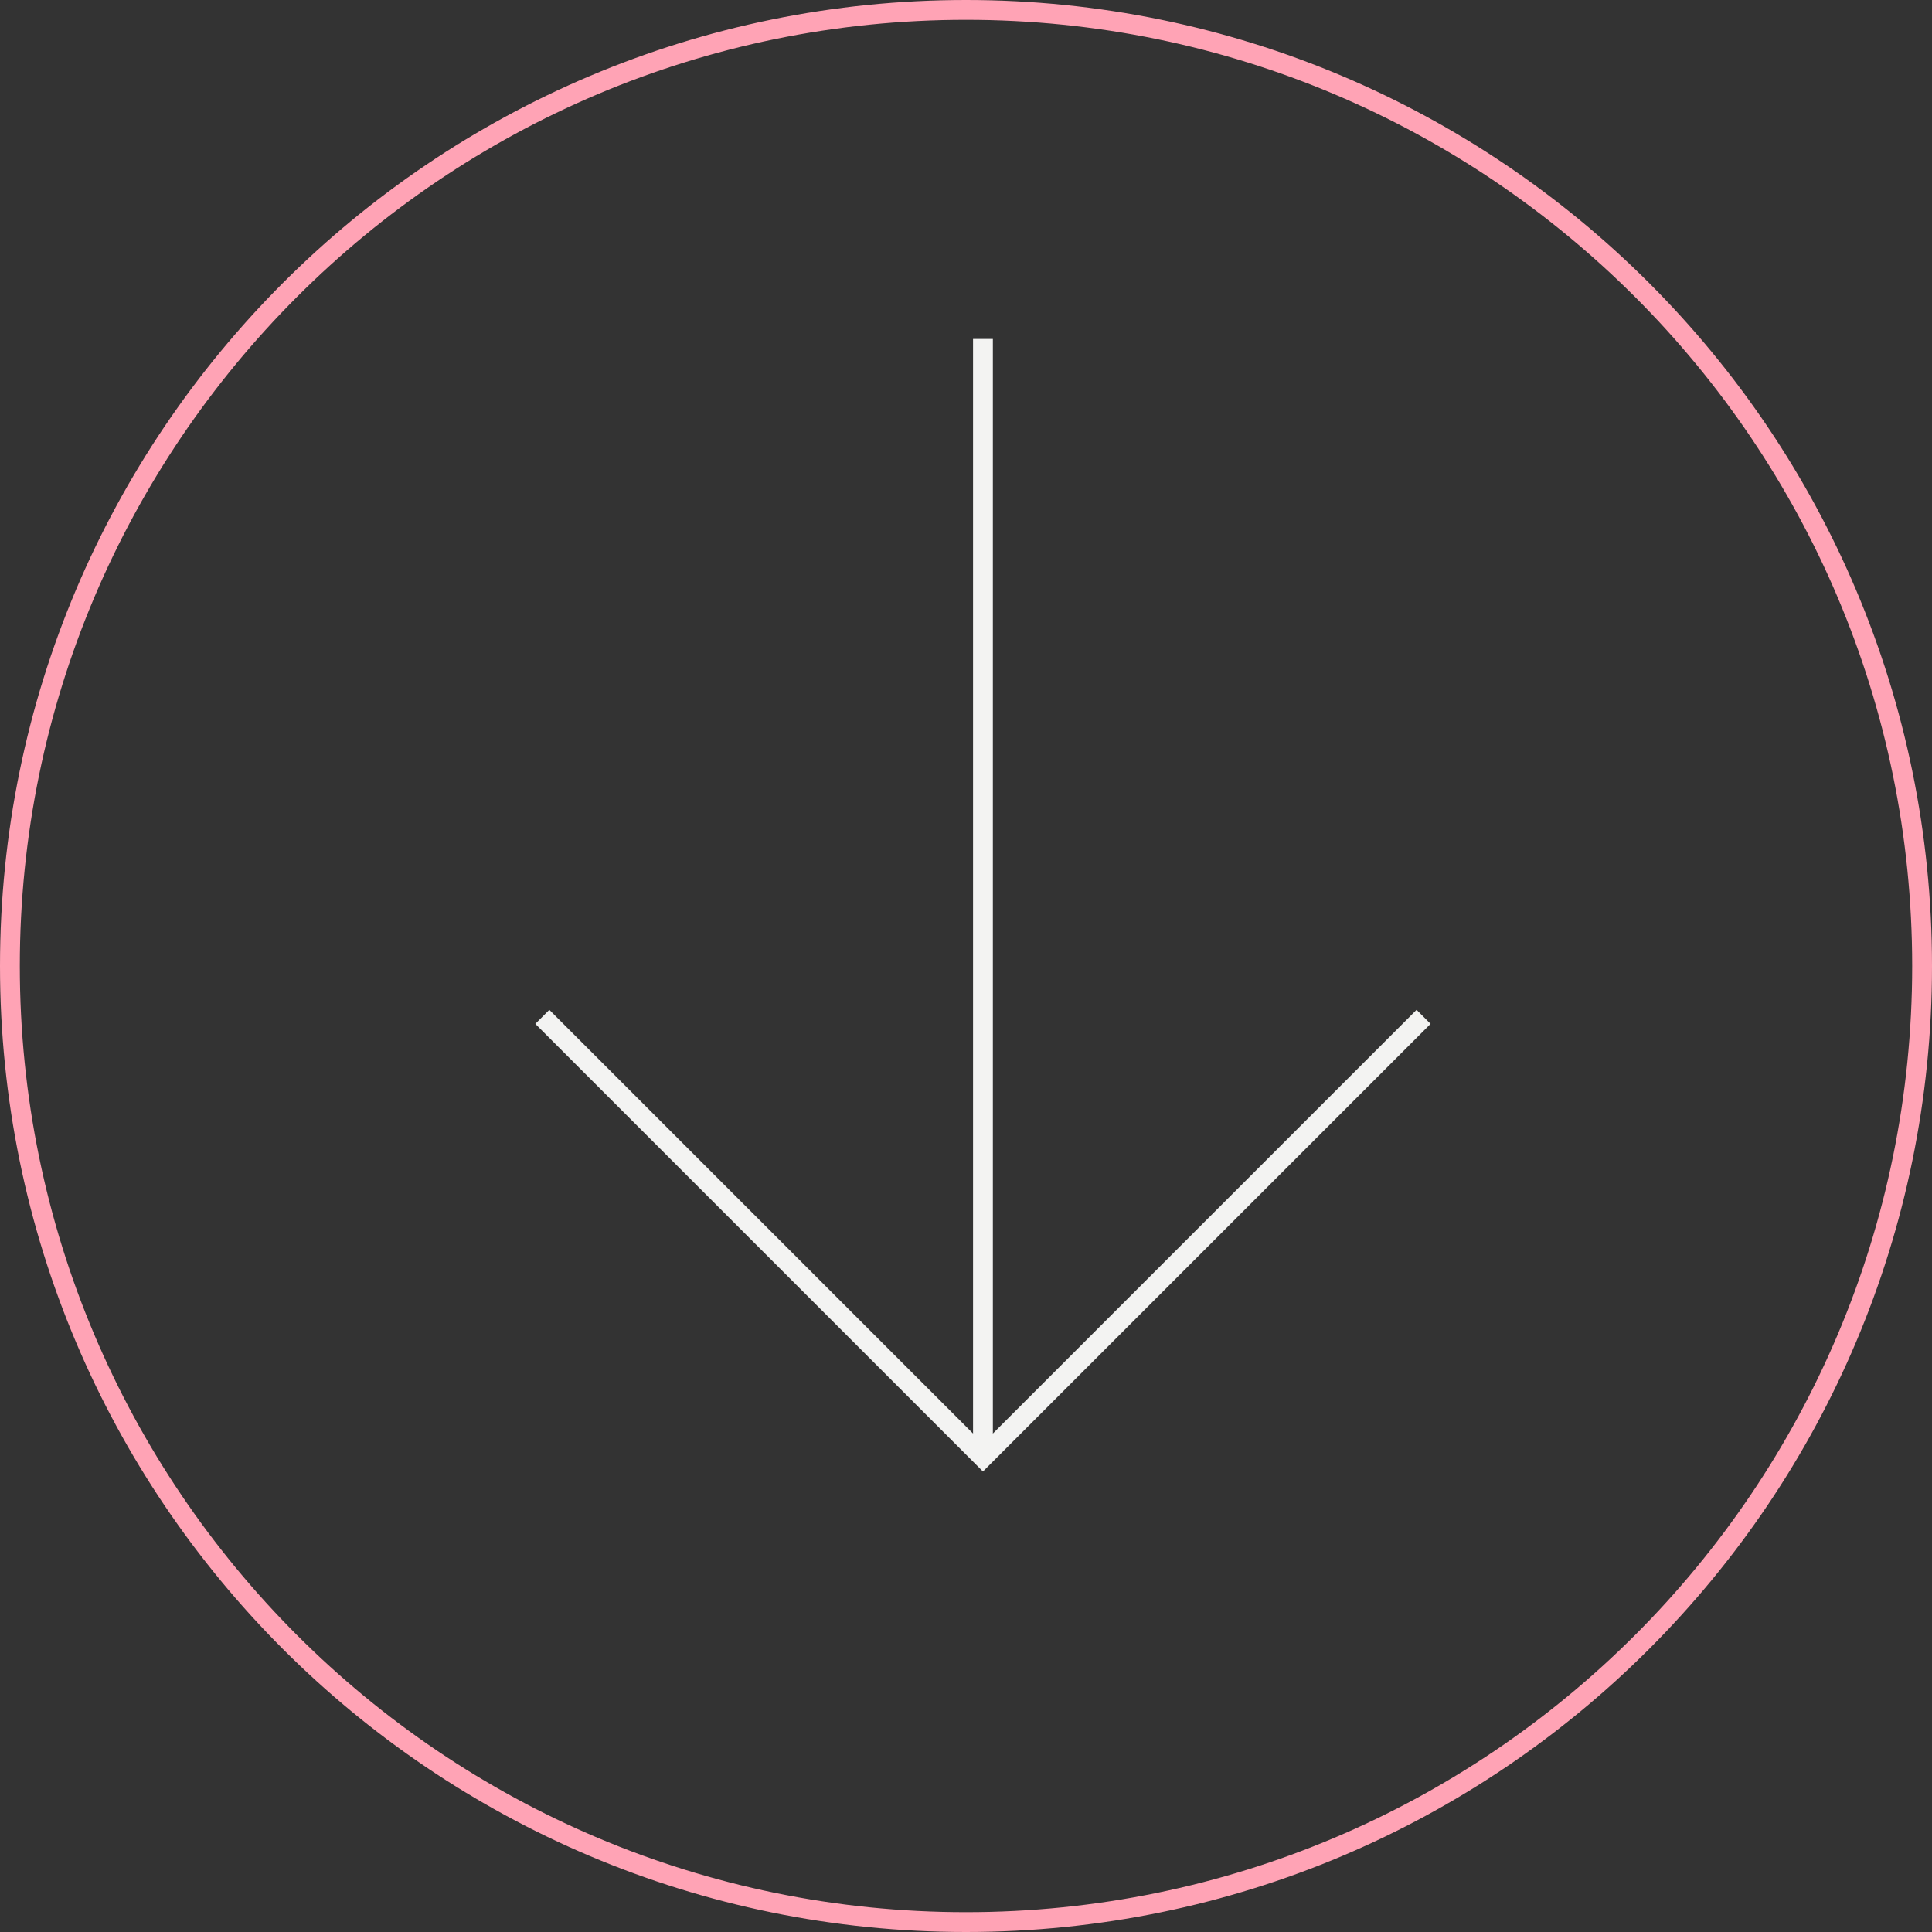 <svg width="195" height="195" viewBox="0 0 195 195" fill="none" xmlns="http://www.w3.org/2000/svg">
<rect x="0" y="0" width="195" height="195" fill="#333333" stroke="none"/>
<path d="M143.685 102.632L99.211 147.105L54.737 102.632" stroke="#F3F3F2" stroke-width="2"/>
<path d="M99.211 34.211L99.211 147.105" stroke="#F3F3F2" stroke-width="2"/>
<path d="M97.5 194C44.205 194 1 150.795 1 97.5C1 44.205 44.205 1 97.5 1C150.795 1 194 44.205 194 97.5C194 150.796 150.795 194 97.5 194Z" stroke="#FFA3B5" stroke-width="2"/>
</svg>
